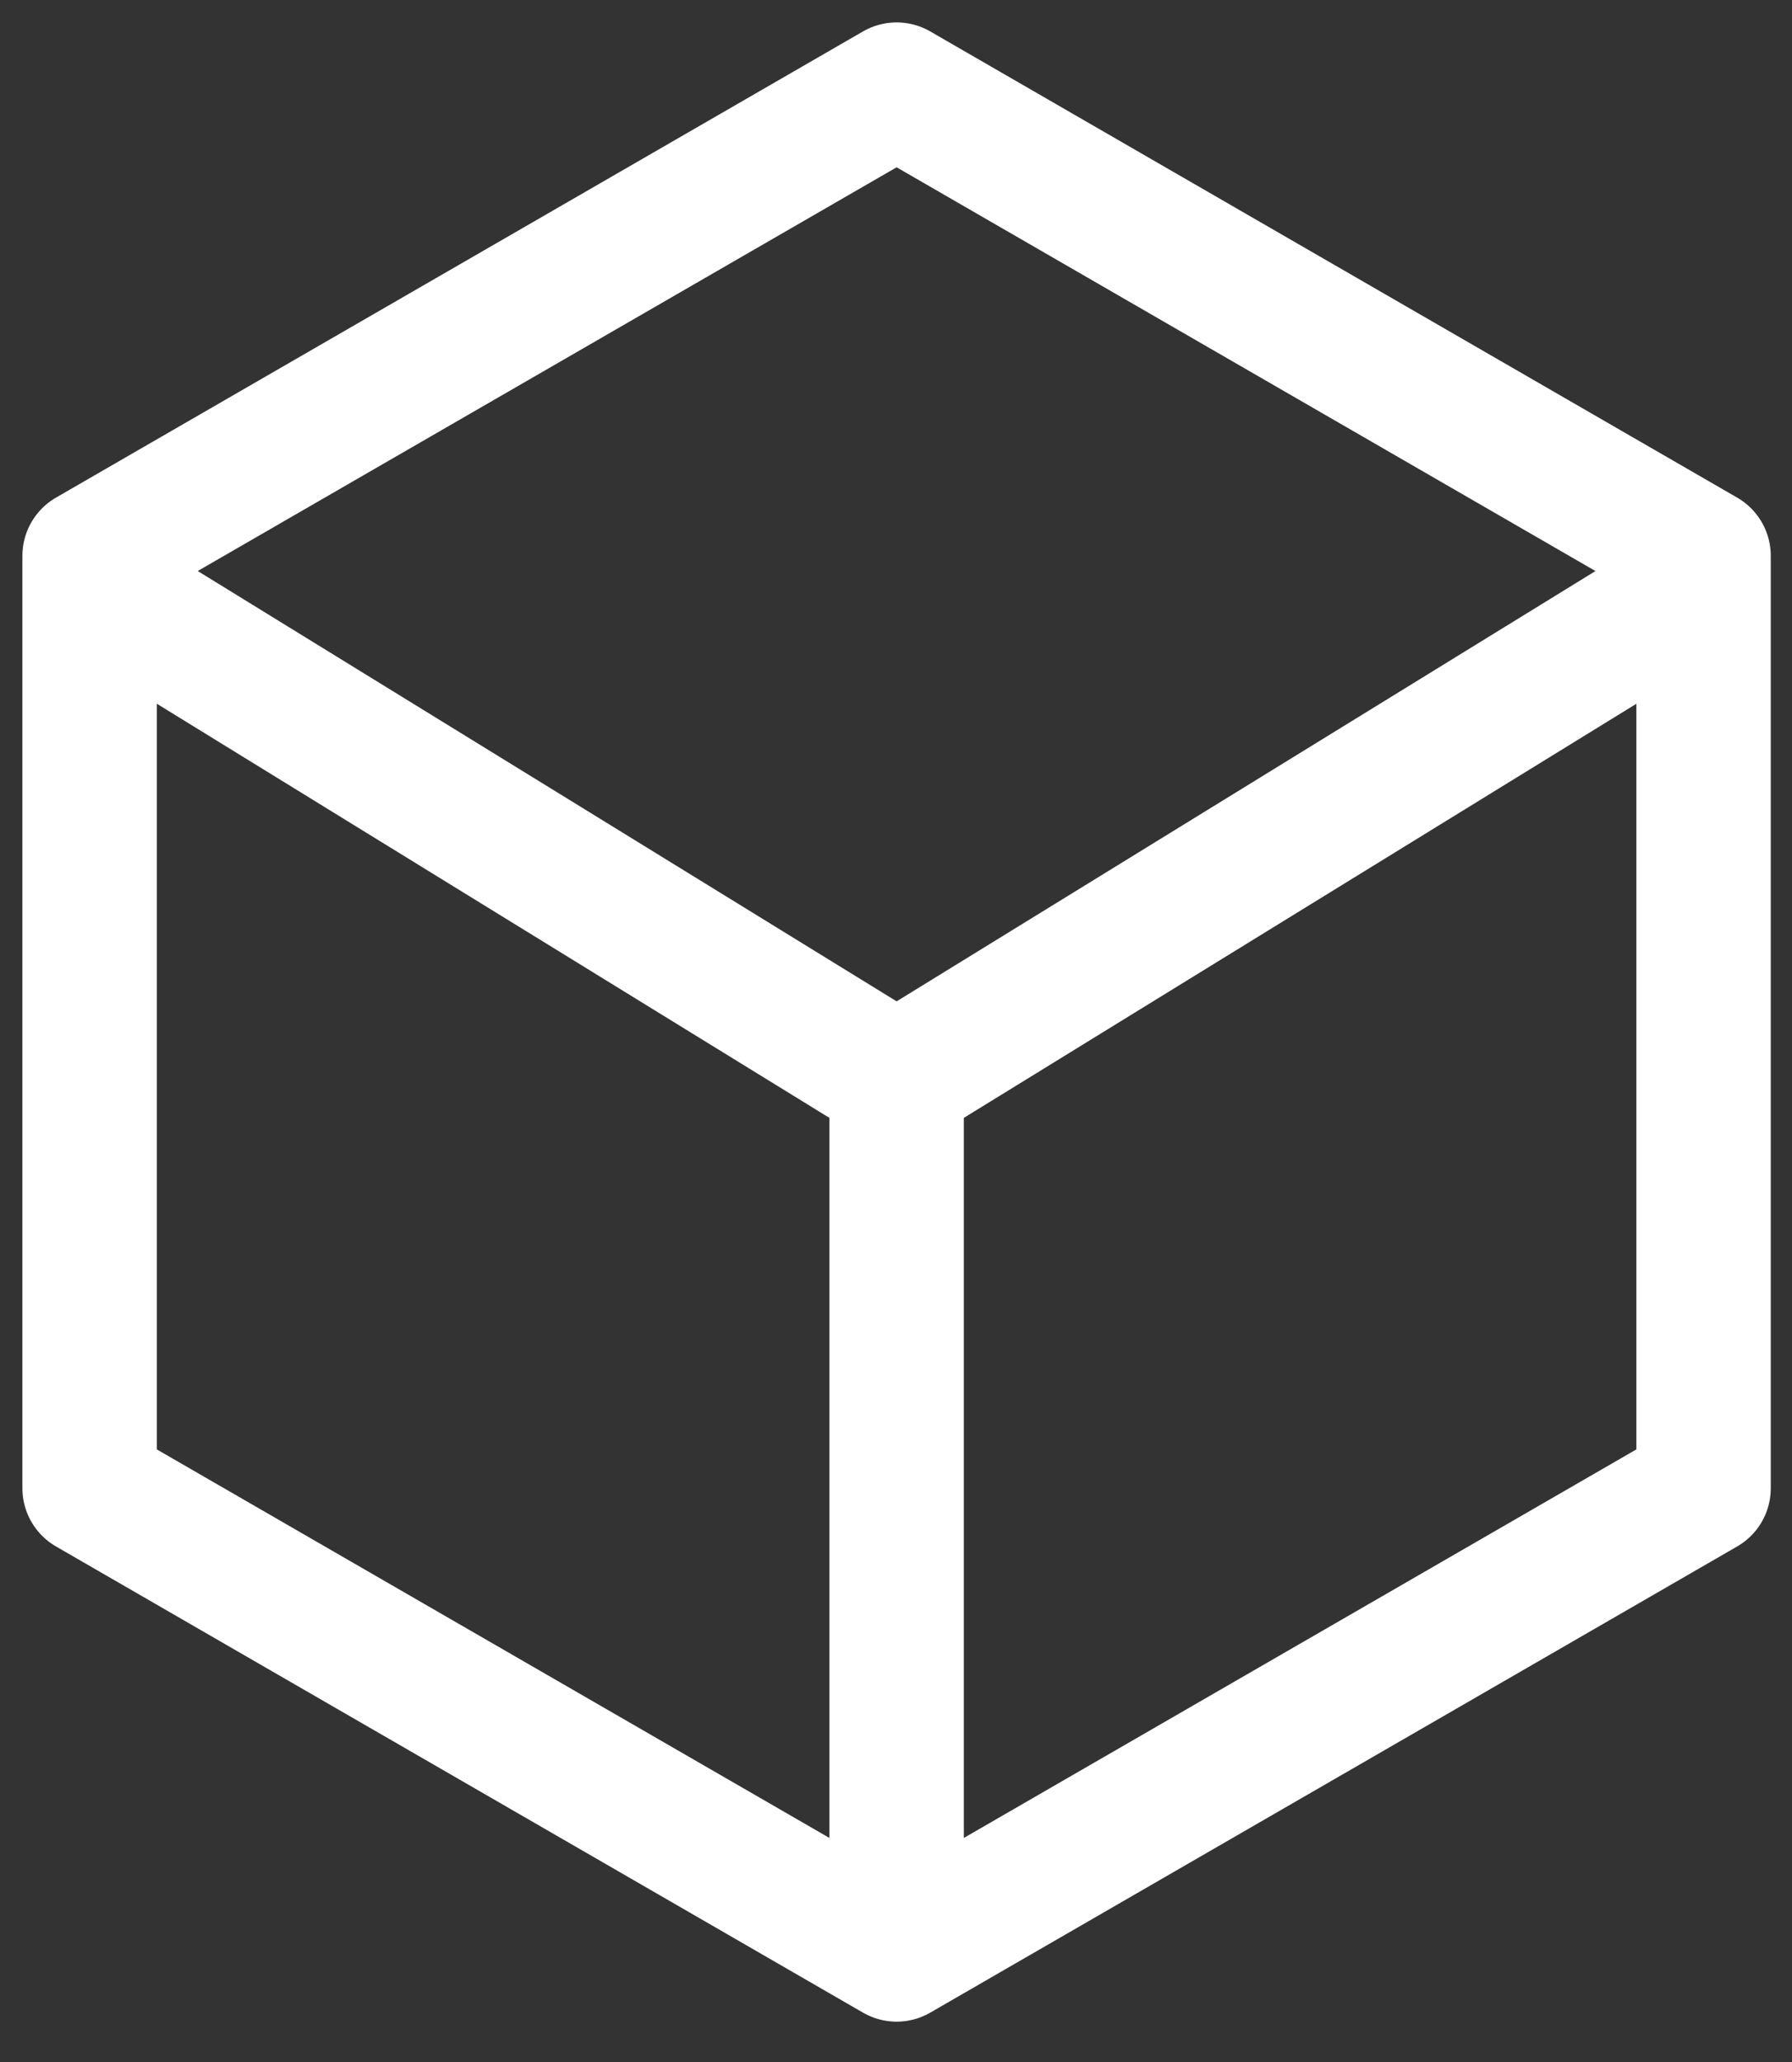 <?xml version="1.0" encoding="UTF-8"?> <svg xmlns="http://www.w3.org/2000/svg" width="20" height="23" viewBox="0 0 20 23" fill="none"><rect x="0" y="0" width="20" height="23" fill="#333333" stroke="none"/><path d="M10.007 21.8L19.013 16.6V6.2L10.007 1L1 6.2V16.6L10.007 21.8ZM10.007 21.8V12.05M10.007 12.05L1.557 6.85M10.007 12.05L18.457 6.85" stroke="white" stroke-width="1.5" stroke-linecap="round" stroke-linejoin="round"></path></svg> 